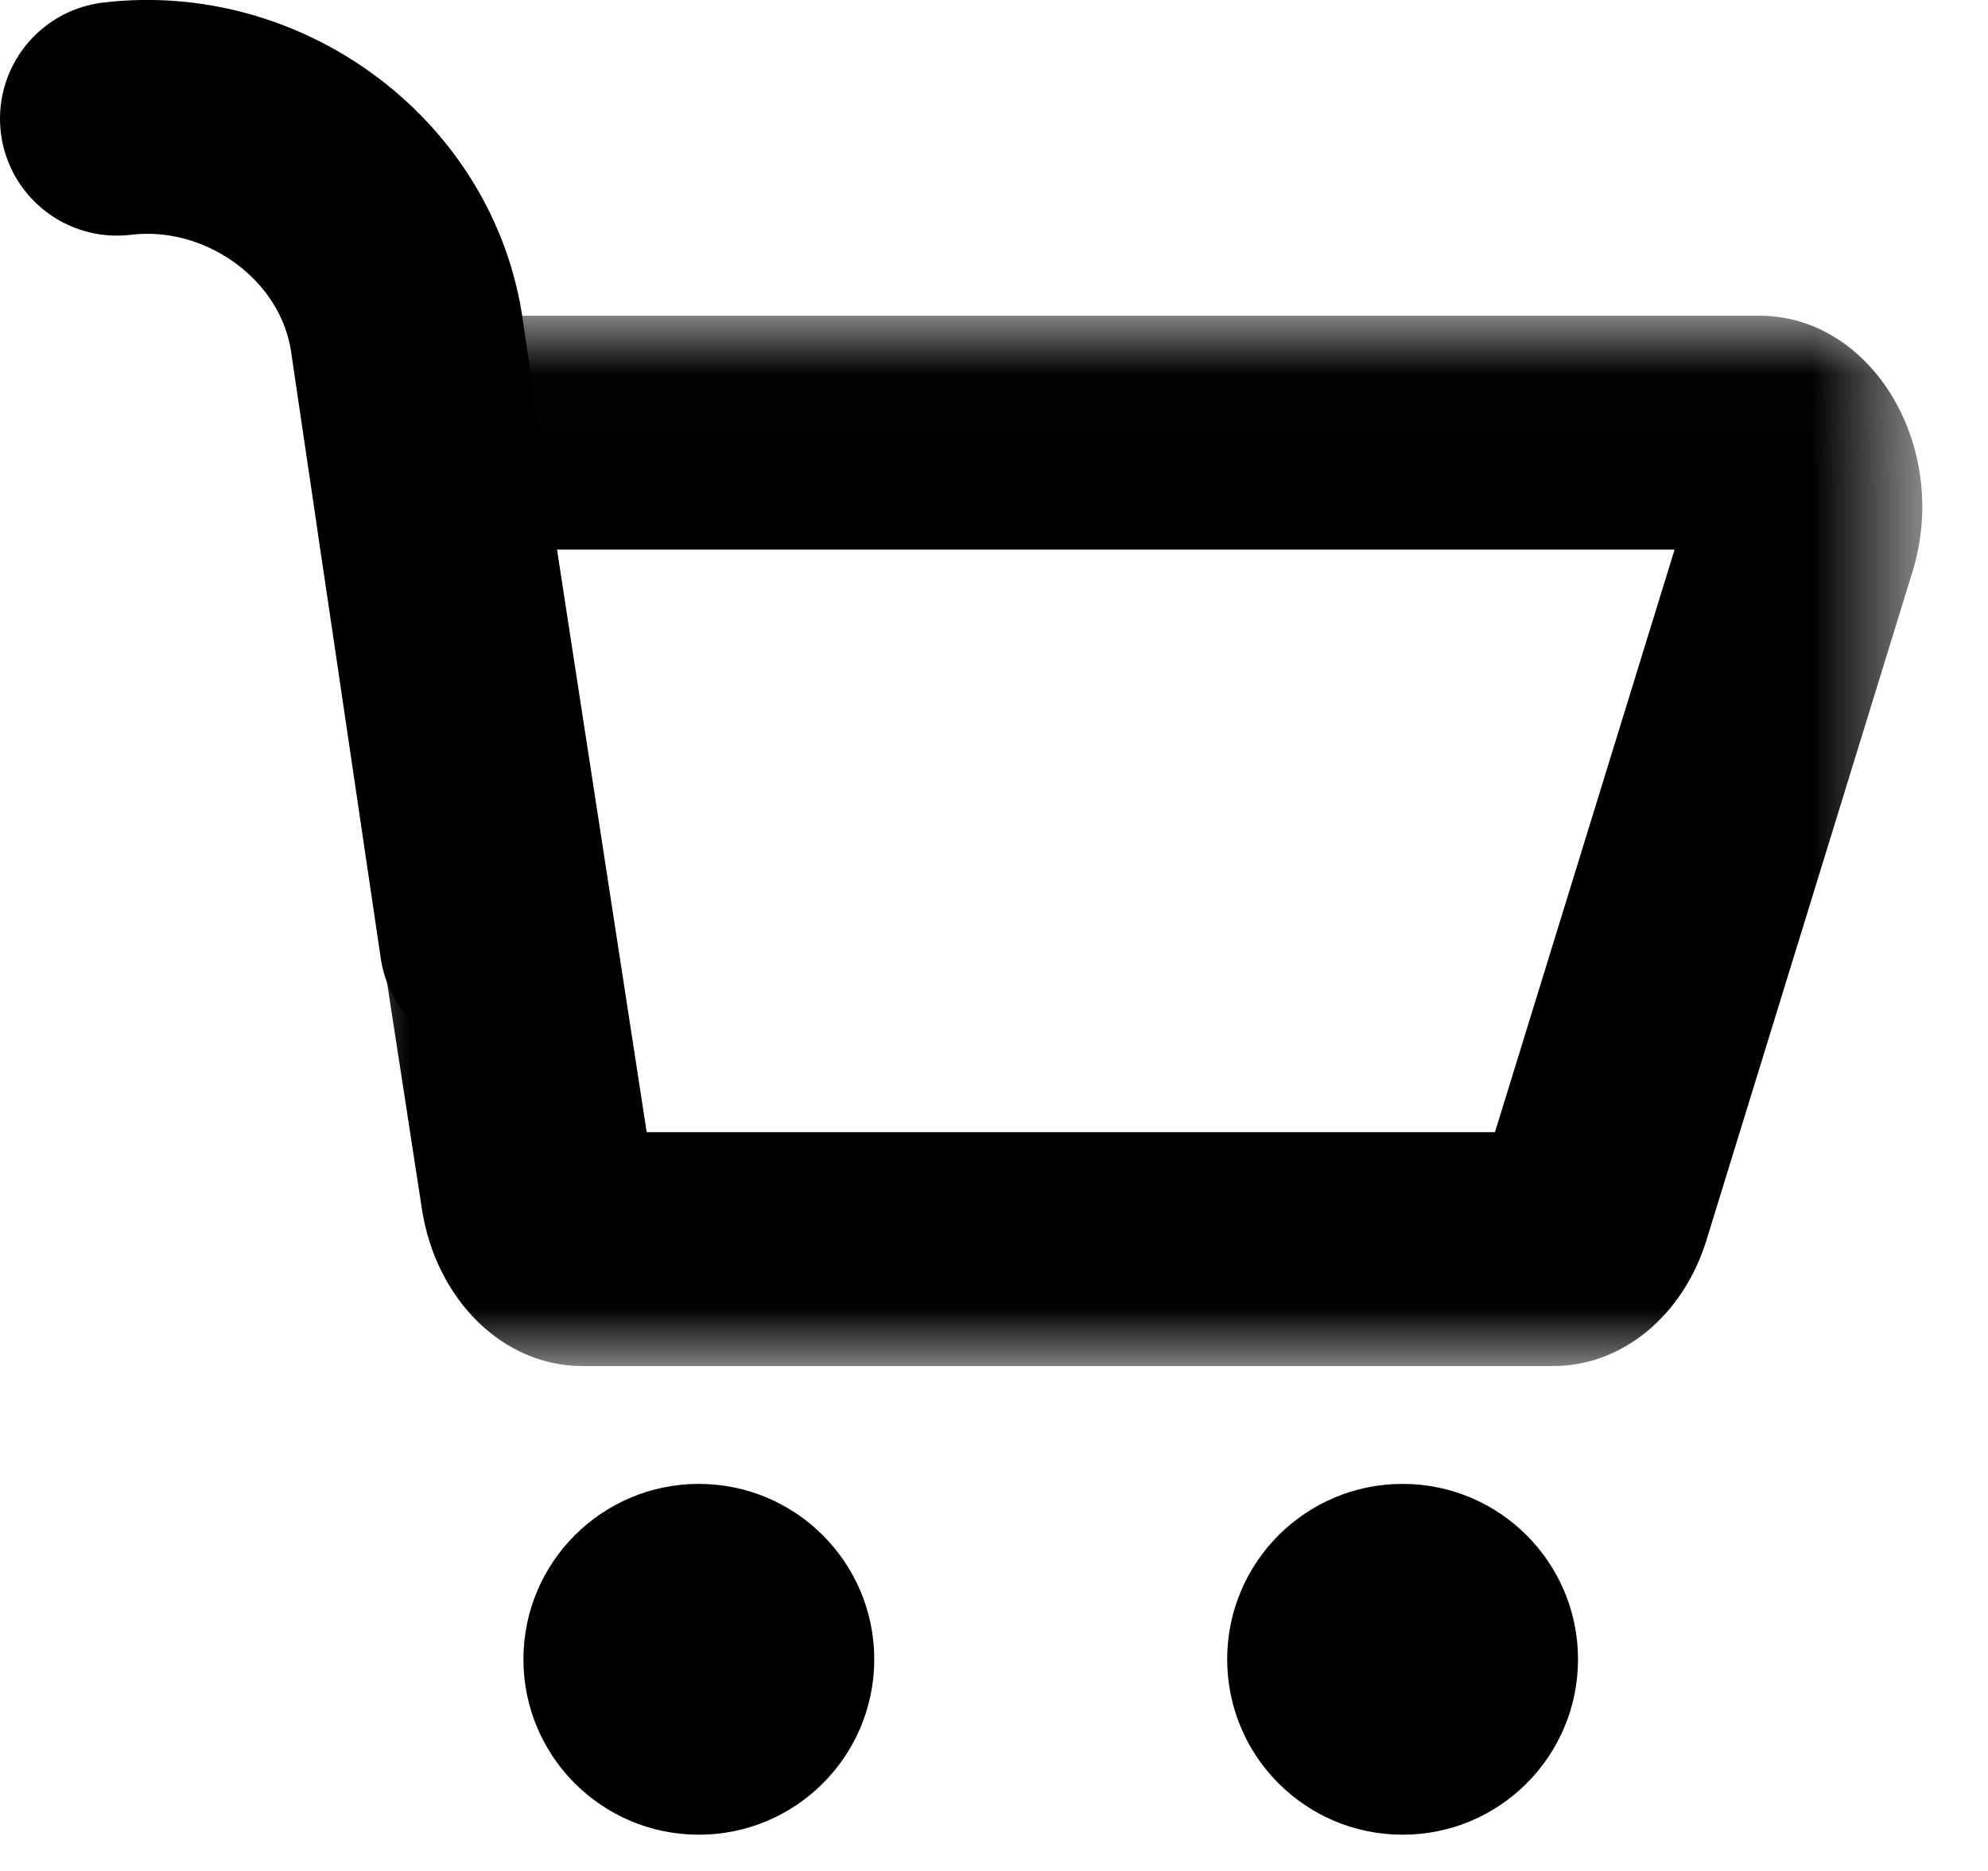 <?xml version="1.0" encoding="UTF-8"?>
<svg width="17px" height="16px" viewBox="0 0 17 16" version="1.1" xmlns="http://www.w3.org/2000/svg" xmlns:xlink="http://www.w3.org/1999/xlink">
    <!-- Generator: Sketch 50.2 (55047) - http://www.bohemiancoding.com/sketch -->
    <title>Page 1</title>
    <desc>Created with Sketch.</desc>
    <defs>
        <polygon id="path-1" points="0.705 0.01 14.438 0.01 14.438 8.992 0.705 8.992"></polygon>
    </defs>
    <g id="Symbols" stroke="none" stroke-width="1" fill="none" fill-rule="evenodd">
        <g id="Modules-/-NAV-/-PreCruise-/-desk_login" transform="translate(-1167, -80)">
            <g id="Page-1" transform="translate(1168, 81)">
                <g id="Group-3" transform="translate(1, 1.69)">
                    <mask id="mask-2" fill="white">
                        <use xlink:href="#path-1"></use>
                    </mask>
                    <g id="Clip-2"></g>
                    <path d="M13.046,0.01 L2.097,0.01 C1.229,0.01 0.573,0.932 0.728,1.935 L1.608,7.65 C1.728,8.427 2.304,8.992 2.977,8.992 L11.285,8.992 C11.871,8.992 12.394,8.561 12.593,7.914 L14.354,2.2 C14.682,1.135 14.01,0.01 13.046,0.01 M12.32,2.01 L10.784,6.992 L3.53,6.992 L2.763,2.01 L12.32,2.01" id="Fill-1" fill="#000000" mask="url(#mask-2)"></path>
                </g>
                <path d="M6.476,13.19 C6.476,14.019 5.804,14.69 4.976,14.69 C4.147,14.69 3.476,14.019 3.476,13.19 C3.476,12.362 4.147,11.69 4.976,11.69 C5.804,11.69 6.476,12.362 6.476,13.19" id="Fill-4" fill="#000000"></path>
                <path d="M12.494,13.19 C12.494,14.019 11.823,14.69 10.994,14.69 C10.165,14.69 9.494,14.019 9.494,13.19 C9.494,12.362 10.165,11.69 10.994,11.69 C11.823,11.69 12.494,12.362 12.494,13.19" id="Fill-6" fill="#000000"></path>
                <path d="M0,0.015 C1.16,-0.124 2.29,0.688 2.475,1.839 L3.245,7.048" id="Stroke-8" stroke="#000000" stroke-width="2" stroke-linecap="round" stroke-linejoin="round"></path>
            </g>
        </g>
    </g>
</svg>
